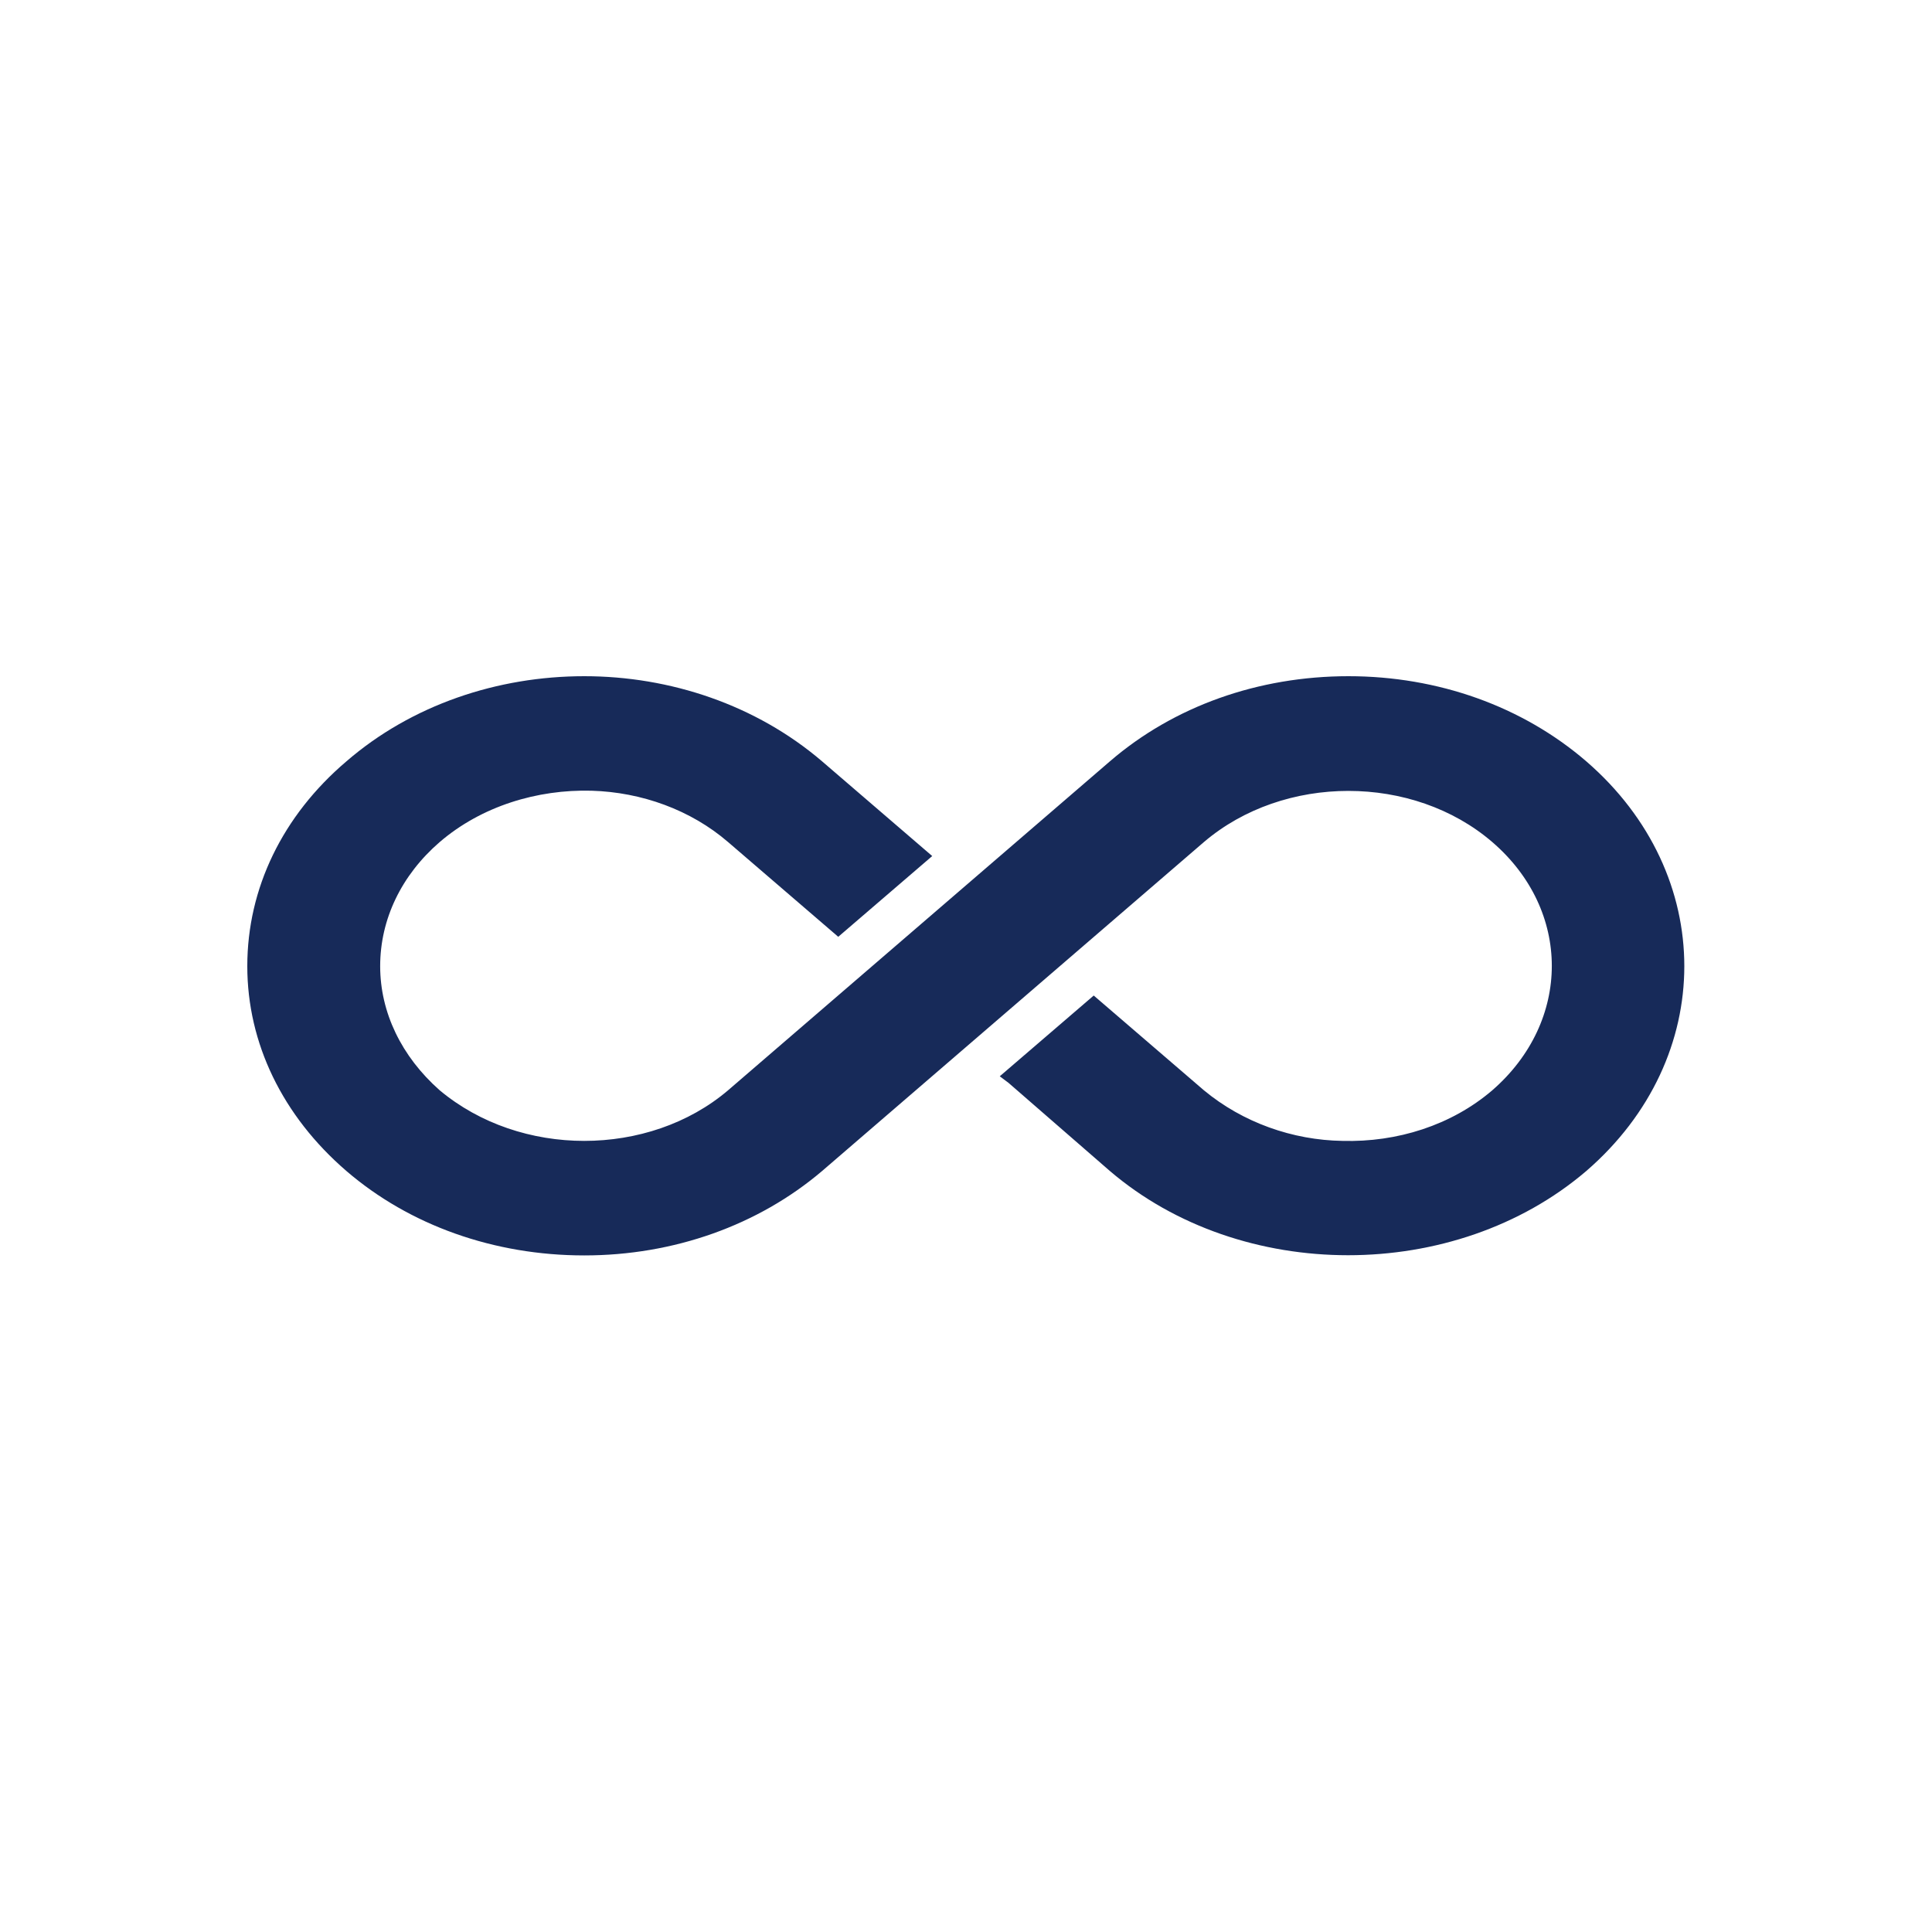 <svg xmlns="http://www.w3.org/2000/svg" width="500" height="500" fill="none"><path fill="#fff" d="M0 0h500v500H0z"/><path fill="#172A59" d="M410.536 303.051c-34.008 29.068-89.294 29.068-123.301 0l-26.219-22.798-2.279-1.71 24.318-20.899 28.498 24.509c10.069 8.359 22.988 12.919 35.907 13.109 14.059.38 28.119-3.99 38.758-13.109 20.519-17.859 20.519-46.547 0-64.216-20.519-17.669-53.956-17.669-74.665 0l-98.793 85.114c-16.529 14.059-38.378 21.849-61.556 21.849-23.369 0-45.217-7.79-61.556-21.849C73.12 288.802 64 269.993 64 250.045c0-20.139 9.12-38.947 25.648-53.006C106.557 182.41 128.785 175 151.204 175c22.228 0 44.457 7.41 61.556 22.039l28.498 24.508-24.319 20.898-28.498-24.508c-9.689-8.359-22.418-12.919-35.337-13.299-14.059-.38-28.498 3.99-39.328 13.299-9.879 8.55-15.388 19.949-15.388 32.108 0 11.969 5.509 23.368 15.388 32.108 10.45 8.739 23.939 13.109 37.428 13.109 13.489 0 26.978-4.37 37.237-13.109l98.794-85.114C303.763 182.79 325.612 175 348.98 175c23.179 0 45.027 7.79 61.556 22.039 33.818 29.258 33.818 76.754 0 106.012Z"/></svg>